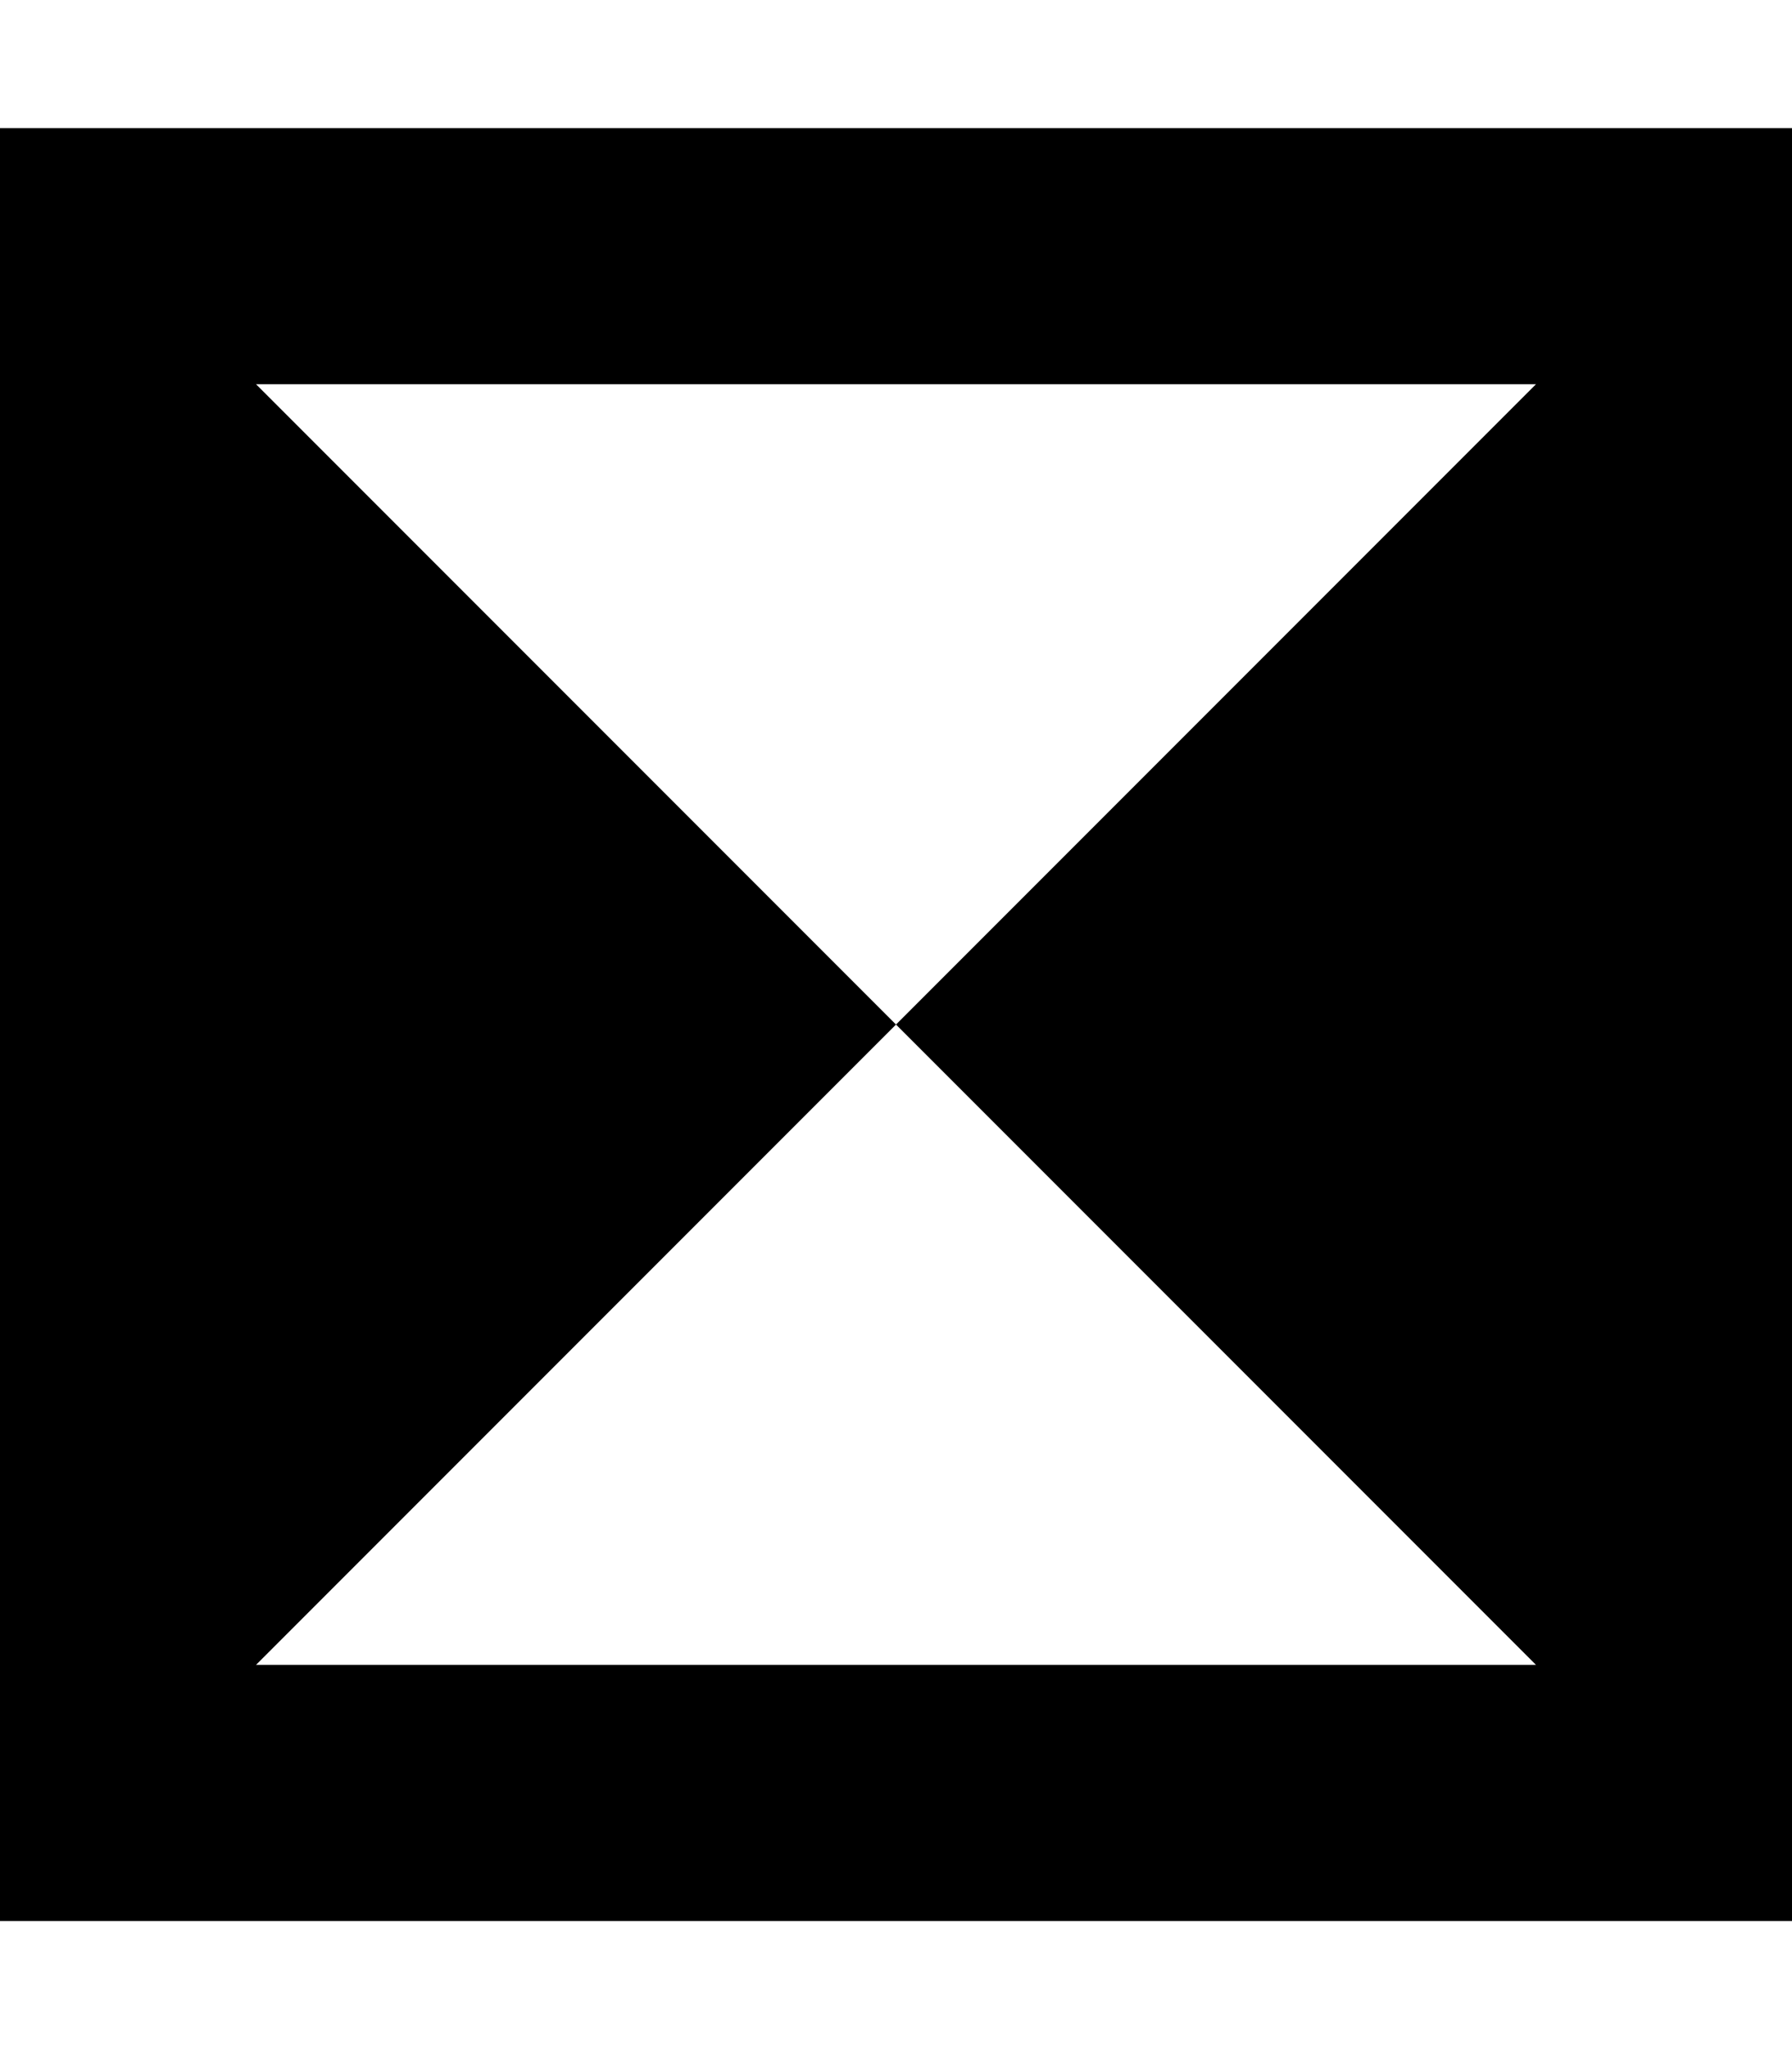 <svg xmlns="http://www.w3.org/2000/svg" viewBox="0 0 448 512"><!--! Font Awesome Pro 6.4.2 by @fontawesome - https://fontawesome.com License - https://fontawesome.com/license (Commercial License) Copyright 2023 Fonticons, Inc. --><path d="M0 32H64 384h64V96 416v64H384 64 0V416 96 32zM64 96L224 256 384 96H64zm0 320H384L224 256 64 416z"/></svg>